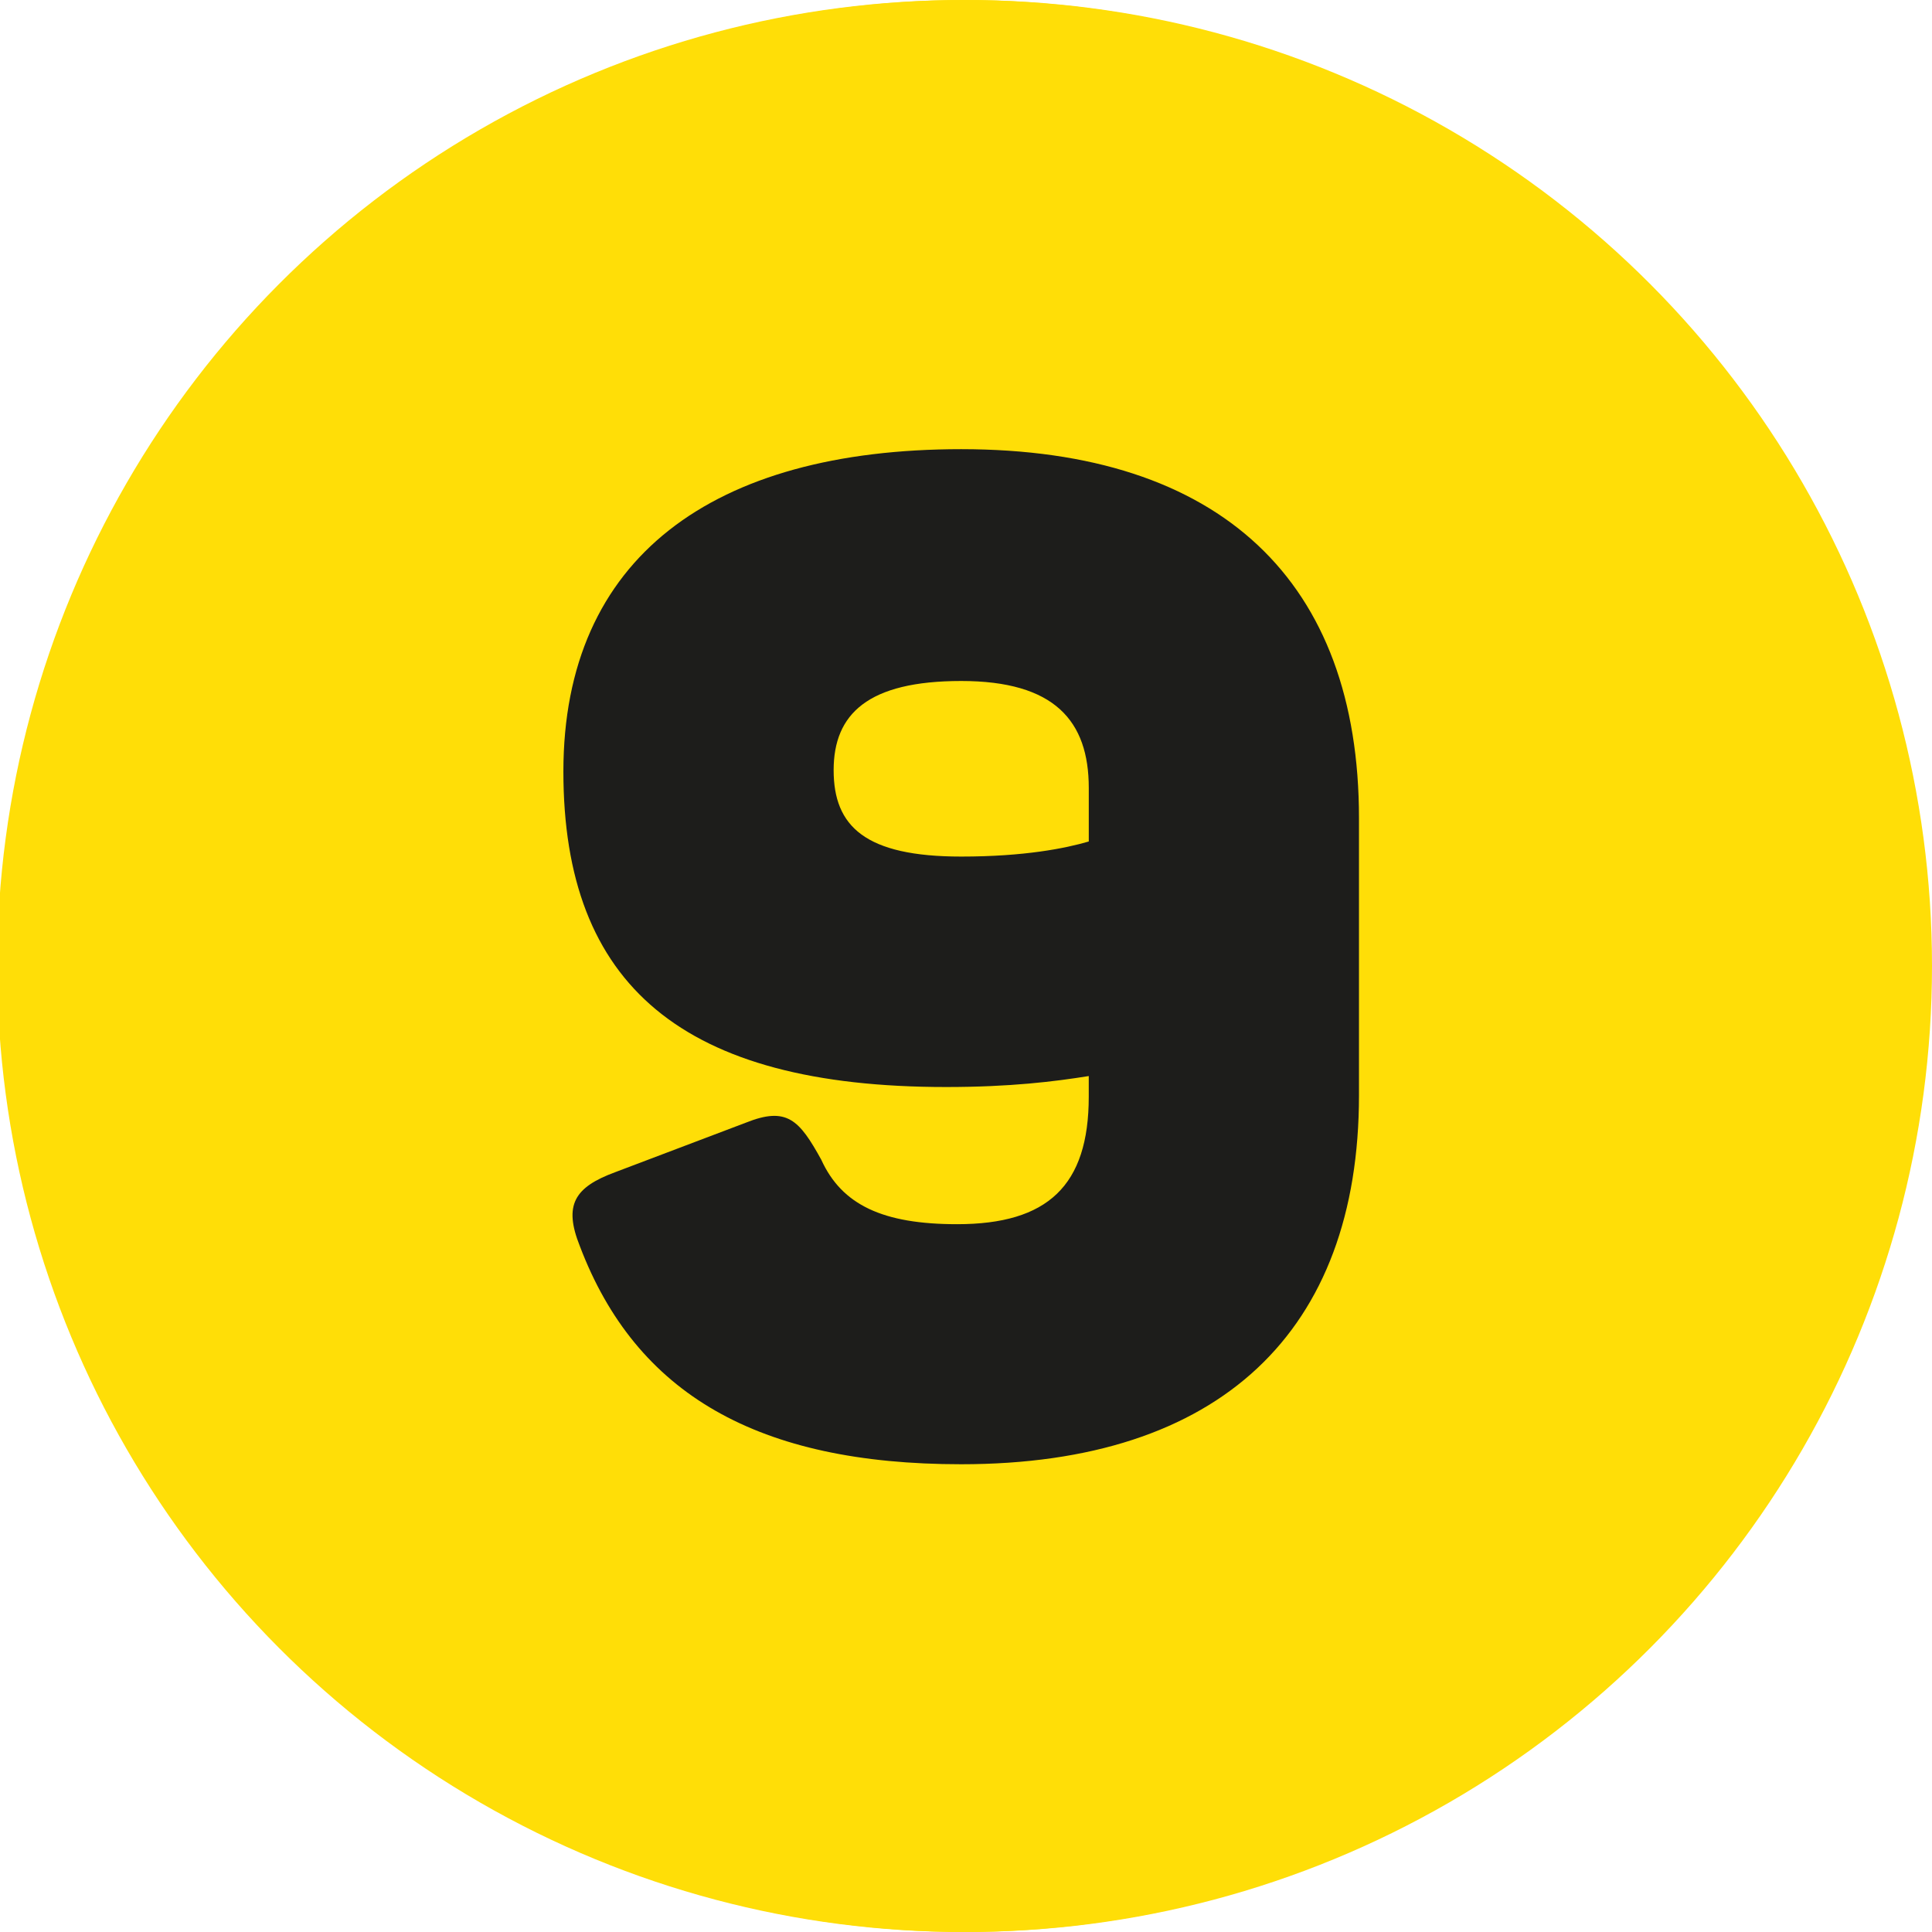 <?xml version="1.0" encoding="UTF-8"?>
<svg id="Ebene_1" data-name="Ebene 1" xmlns="http://www.w3.org/2000/svg" viewBox="0 0 1000 1000">
  <defs>
    <style>
      .cls-1 {
        fill: #1d1d1b;
      }

      .cls-2 {
        fill: #ffde07;
      }
    </style>
  </defs>
  <circle class="cls-2" cx="500" cy="500" r="500"/>
  <circle class="cls-2" cx="498.55" cy="500" r="500"/>
  <path class="cls-1" d="M300.13,645c-8.52-21.3-2.84-30.53,18.46-38.34l67.45-25.56c21.3-8.52,27.69-1.42,39.05,19.17,10.65,23.43,31.95,33.37,70.29,33.37,46.86,0,68.16-19.88,68.16-66.03v-10.65c-17.75,2.84-40.47,5.68-73.84,5.68-136.32,0-198.09-52.54-198.09-163.3s77.39-166.85,205.9-166.85c134.9,0,205.9,68.87,205.9,190.99v143.42c0,122.12-71.71,190.99-205.9,190.99-105.08,0-168.27-36.21-197.38-112.89ZM563.55,435.55v-27.69c0-34.79-17.75-55.38-66.03-55.38s-66.03,17.04-66.03,46.15,16.33,44.73,66.03,44.73c32.66,0,53.96-4.26,66.03-7.81Z"/>
</svg>
